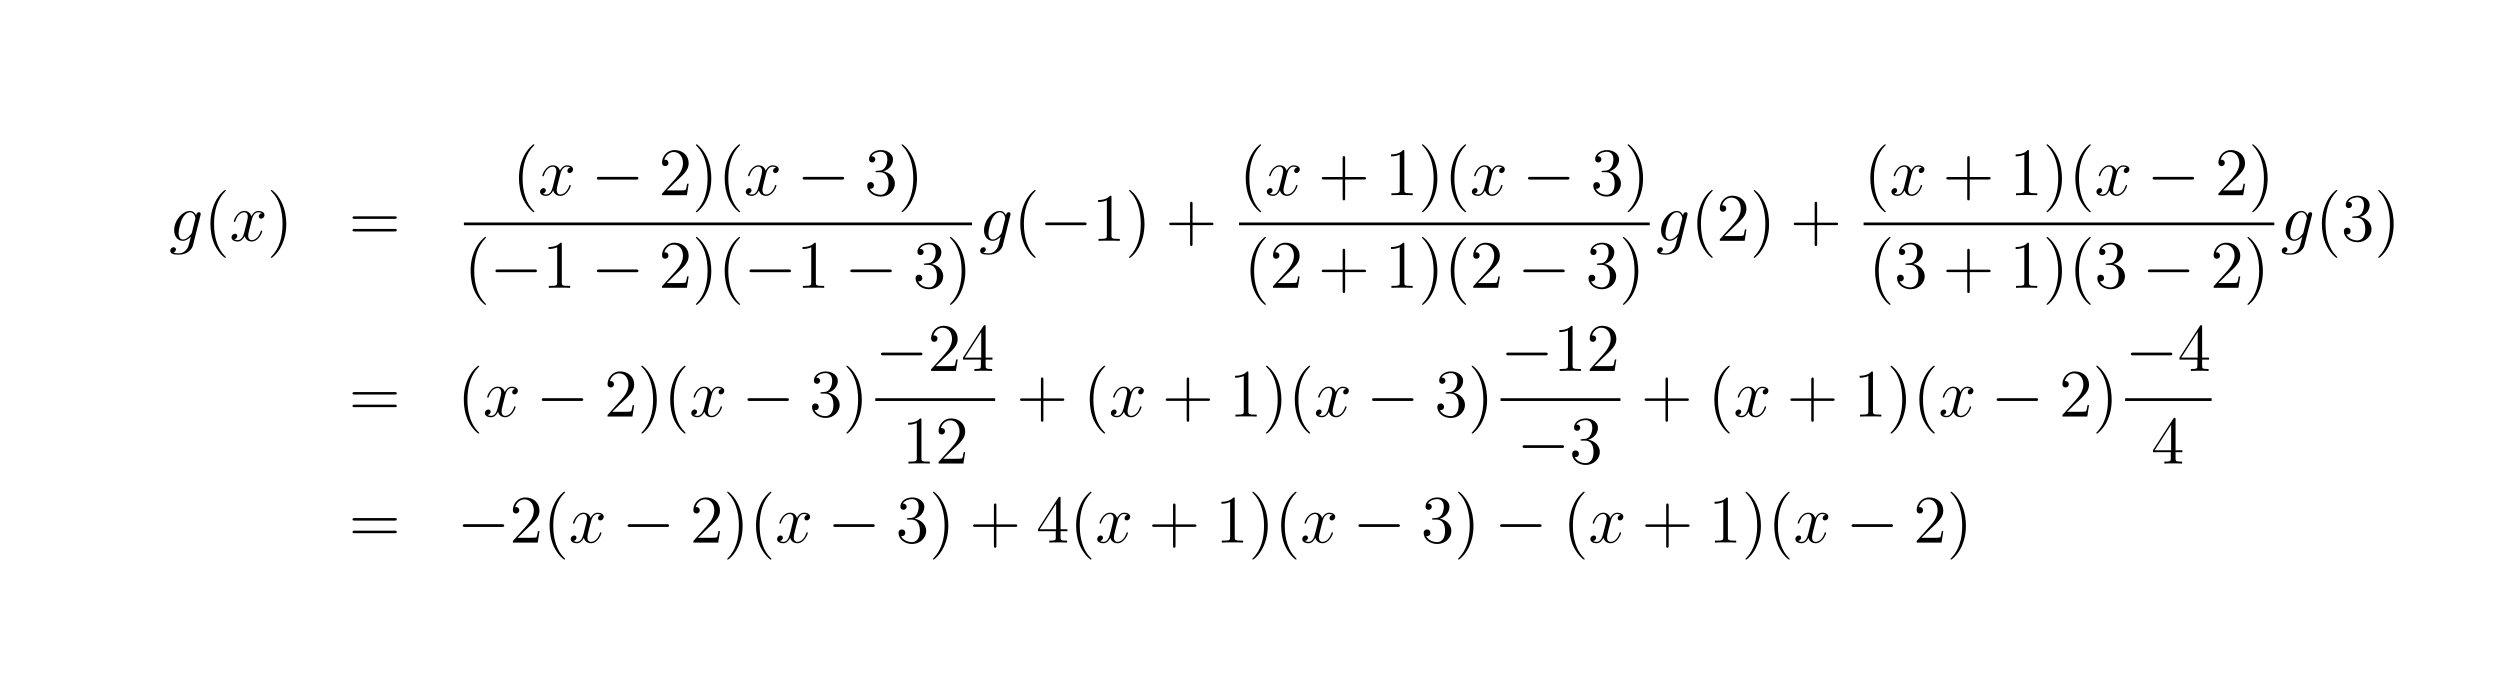 <?xml version="1.0" encoding="UTF-8"?>
<svg xmlns="http://www.w3.org/2000/svg" xmlns:xlink="http://www.w3.org/1999/xlink" width="440.45pt" height="122.97pt" viewBox="0 0 440.45 122.97" version="1.2">
<defs>
<g>
<symbol overflow="visible" id="glyph0-0">
<path style="stroke:none;" d=""/>
</symbol>
<symbol overflow="visible" id="glyph0-1">
<path style="stroke:none;" d="M 4.047 -1.516 C 4 -1.328 3.969 -1.281 3.812 -1.094 C 3.328 -0.469 2.828 -0.234 2.453 -0.234 C 2.062 -0.234 1.688 -0.547 1.688 -1.375 C 1.688 -2.016 2.047 -3.344 2.312 -3.891 C 2.656 -4.547 3.188 -5.031 3.688 -5.031 C 4.484 -5.031 4.641 -4.047 4.641 -3.984 L 4.609 -3.812 Z M 4.781 -4.484 C 4.625 -4.828 4.297 -5.266 3.688 -5.266 C 2.391 -5.266 0.906 -3.641 0.906 -1.859 C 0.906 -0.609 1.656 0 2.422 0 C 3.062 0 3.625 -0.5 3.844 -0.734 L 3.578 0.328 C 3.406 0.984 3.328 1.297 2.906 1.703 C 2.422 2.203 1.953 2.203 1.703 2.203 C 1.344 2.203 1.047 2.172 0.734 2.078 C 1.125 1.969 1.219 1.641 1.219 1.5 C 1.219 1.312 1.078 1.125 0.812 1.125 C 0.531 1.125 0.219 1.359 0.219 1.75 C 0.219 2.25 0.703 2.438 1.719 2.438 C 3.266 2.438 4.062 1.453 4.219 0.797 L 5.547 -4.547 C 5.578 -4.703 5.578 -4.719 5.578 -4.75 C 5.578 -4.906 5.453 -5.047 5.266 -5.047 C 4.984 -5.047 4.812 -4.812 4.781 -4.484 Z M 4.781 -4.484 "/>
</symbol>
<symbol overflow="visible" id="glyph0-2">
<path style="stroke:none;" d="M 5.672 -4.875 C 5.281 -4.812 5.141 -4.516 5.141 -4.297 C 5.141 -4 5.359 -3.906 5.531 -3.906 C 5.891 -3.906 6.141 -4.219 6.141 -4.547 C 6.141 -5.047 5.562 -5.266 5.062 -5.266 C 4.344 -5.266 3.938 -4.547 3.828 -4.328 C 3.547 -5.219 2.812 -5.266 2.594 -5.266 C 1.375 -5.266 0.734 -3.703 0.734 -3.438 C 0.734 -3.391 0.781 -3.328 0.859 -3.328 C 0.953 -3.328 0.984 -3.406 1 -3.453 C 1.406 -4.781 2.219 -5.031 2.562 -5.031 C 3.094 -5.031 3.203 -4.531 3.203 -4.25 C 3.203 -3.984 3.125 -3.703 2.984 -3.125 L 2.578 -1.5 C 2.406 -0.781 2.062 -0.125 1.422 -0.125 C 1.359 -0.125 1.062 -0.125 0.812 -0.281 C 1.25 -0.359 1.344 -0.719 1.344 -0.859 C 1.344 -1.094 1.156 -1.25 0.938 -1.25 C 0.641 -1.25 0.328 -0.984 0.328 -0.609 C 0.328 -0.109 0.891 0.125 1.406 0.125 C 1.984 0.125 2.391 -0.328 2.641 -0.828 C 2.828 -0.125 3.438 0.125 3.875 0.125 C 5.094 0.125 5.734 -1.453 5.734 -1.703 C 5.734 -1.766 5.688 -1.812 5.625 -1.812 C 5.516 -1.812 5.5 -1.75 5.469 -1.656 C 5.141 -0.609 4.453 -0.125 3.906 -0.125 C 3.484 -0.125 3.266 -0.438 3.266 -0.922 C 3.266 -1.188 3.312 -1.375 3.5 -2.156 L 3.922 -3.797 C 4.094 -4.5 4.5 -5.031 5.062 -5.031 C 5.078 -5.031 5.422 -5.031 5.672 -4.875 Z M 5.672 -4.875 "/>
</symbol>
<symbol overflow="visible" id="glyph1-0">
<path style="stroke:none;" d=""/>
</symbol>
<symbol overflow="visible" id="glyph1-1">
<path style="stroke:none;" d="M 3.891 2.906 C 3.891 2.875 3.891 2.844 3.688 2.641 C 2.484 1.438 1.812 -0.531 1.812 -2.969 C 1.812 -5.297 2.375 -7.297 3.766 -8.703 C 3.891 -8.812 3.891 -8.828 3.891 -8.875 C 3.891 -8.938 3.828 -8.969 3.781 -8.969 C 3.625 -8.969 2.641 -8.109 2.062 -6.938 C 1.453 -5.719 1.172 -4.453 1.172 -2.969 C 1.172 -1.906 1.344 -0.484 1.953 0.781 C 2.672 2.219 3.641 3 3.781 3 C 3.828 3 3.891 2.969 3.891 2.906 Z M 3.891 2.906 "/>
</symbol>
<symbol overflow="visible" id="glyph1-2">
<path style="stroke:none;" d="M 3.375 -2.969 C 3.375 -3.891 3.25 -5.359 2.578 -6.75 C 1.875 -8.188 0.891 -8.969 0.766 -8.969 C 0.719 -8.969 0.656 -8.938 0.656 -8.875 C 0.656 -8.828 0.656 -8.812 0.859 -8.609 C 2.062 -7.406 2.719 -5.422 2.719 -2.984 C 2.719 -0.672 2.156 1.328 0.781 2.734 C 0.656 2.844 0.656 2.875 0.656 2.906 C 0.656 2.969 0.719 3 0.766 3 C 0.922 3 1.906 2.141 2.484 0.969 C 3.094 -0.25 3.375 -1.547 3.375 -2.969 Z M 3.375 -2.969 "/>
</symbol>
<symbol overflow="visible" id="glyph1-3">
<path style="stroke:none;" d="M 8.062 -3.875 C 8.234 -3.875 8.453 -3.875 8.453 -4.094 C 8.453 -4.312 8.25 -4.312 8.062 -4.312 L 1.031 -4.312 C 0.859 -4.312 0.641 -4.312 0.641 -4.094 C 0.641 -3.875 0.844 -3.875 1.031 -3.875 Z M 8.062 -1.656 C 8.234 -1.656 8.453 -1.656 8.453 -1.859 C 8.453 -2.094 8.25 -2.094 8.062 -2.094 L 1.031 -2.094 C 0.859 -2.094 0.641 -2.094 0.641 -1.875 C 0.641 -1.656 0.844 -1.656 1.031 -1.656 Z M 8.062 -1.656 "/>
</symbol>
<symbol overflow="visible" id="glyph1-4">
<path style="stroke:none;" d="M 5.266 -2.016 L 5 -2.016 C 4.953 -1.812 4.859 -1.141 4.75 -0.953 C 4.656 -0.844 3.984 -0.844 3.625 -0.844 L 1.406 -0.844 C 1.734 -1.125 2.469 -1.891 2.766 -2.172 C 4.594 -3.844 5.266 -4.469 5.266 -5.656 C 5.266 -7.031 4.172 -7.953 2.781 -7.953 C 1.406 -7.953 0.578 -6.766 0.578 -5.734 C 0.578 -5.125 1.109 -5.125 1.141 -5.125 C 1.406 -5.125 1.703 -5.312 1.703 -5.688 C 1.703 -6.031 1.484 -6.25 1.141 -6.25 C 1.047 -6.25 1.016 -6.25 0.984 -6.234 C 1.203 -7.047 1.859 -7.609 2.625 -7.609 C 3.641 -7.609 4.266 -6.75 4.266 -5.656 C 4.266 -4.641 3.688 -3.75 3 -2.984 L 0.578 -0.281 L 0.578 0 L 4.953 0 Z M 5.266 -2.016 "/>
</symbol>
<symbol overflow="visible" id="glyph1-5">
<path style="stroke:none;" d="M 2.203 -4.297 C 2 -4.281 1.953 -4.266 1.953 -4.156 C 1.953 -4.047 2.016 -4.047 2.219 -4.047 L 2.766 -4.047 C 3.797 -4.047 4.25 -3.203 4.25 -2.062 C 4.25 -0.484 3.438 -0.078 2.844 -0.078 C 2.266 -0.078 1.297 -0.344 0.938 -1.141 C 1.328 -1.078 1.672 -1.297 1.672 -1.719 C 1.672 -2.062 1.422 -2.312 1.094 -2.312 C 0.797 -2.312 0.484 -2.141 0.484 -1.688 C 0.484 -0.625 1.547 0.25 2.875 0.25 C 4.297 0.25 5.359 -0.844 5.359 -2.047 C 5.359 -3.141 4.469 -4 3.328 -4.203 C 4.359 -4.5 5.031 -5.375 5.031 -6.312 C 5.031 -7.25 4.047 -7.953 2.891 -7.953 C 1.703 -7.953 0.812 -7.219 0.812 -6.344 C 0.812 -5.875 1.188 -5.766 1.359 -5.766 C 1.609 -5.766 1.906 -5.953 1.906 -6.312 C 1.906 -6.688 1.609 -6.859 1.344 -6.859 C 1.281 -6.859 1.25 -6.859 1.219 -6.844 C 1.672 -7.656 2.797 -7.656 2.859 -7.656 C 3.25 -7.656 4.031 -7.484 4.031 -6.312 C 4.031 -6.078 4 -5.422 3.641 -4.906 C 3.281 -4.375 2.875 -4.344 2.562 -4.328 Z M 2.203 -4.297 "/>
</symbol>
<symbol overflow="visible" id="glyph1-6">
<path style="stroke:none;" d="M 3.438 -7.656 C 3.438 -7.938 3.438 -7.953 3.203 -7.953 C 2.922 -7.625 2.312 -7.188 1.094 -7.188 L 1.094 -6.844 C 1.359 -6.844 1.953 -6.844 2.625 -7.141 L 2.625 -0.922 C 2.625 -0.484 2.578 -0.344 1.531 -0.344 L 1.156 -0.344 L 1.156 0 C 1.484 -0.031 2.641 -0.031 3.031 -0.031 C 3.438 -0.031 4.578 -0.031 4.906 0 L 4.906 -0.344 L 4.531 -0.344 C 3.484 -0.344 3.438 -0.484 3.438 -0.922 Z M 3.438 -7.656 "/>
</symbol>
<symbol overflow="visible" id="glyph1-7">
<path style="stroke:none;" d="M 4.766 -2.766 L 8.062 -2.766 C 8.234 -2.766 8.453 -2.766 8.453 -2.969 C 8.453 -3.203 8.25 -3.203 8.062 -3.203 L 4.766 -3.203 L 4.766 -6.5 C 4.766 -6.672 4.766 -6.891 4.547 -6.891 C 4.328 -6.891 4.328 -6.688 4.328 -6.5 L 4.328 -3.203 L 1.031 -3.203 C 0.859 -3.203 0.641 -3.203 0.641 -2.984 C 0.641 -2.766 0.844 -2.766 1.031 -2.766 L 4.328 -2.766 L 4.328 0.531 C 4.328 0.703 4.328 0.922 4.547 0.922 C 4.766 0.922 4.766 0.719 4.766 0.531 Z M 4.766 -2.766 "/>
</symbol>
<symbol overflow="visible" id="glyph1-8">
<path style="stroke:none;" d="M 4.312 -7.781 C 4.312 -8.016 4.312 -8.062 4.141 -8.062 C 4.047 -8.062 4.016 -8.062 3.922 -7.922 L 0.328 -2.344 L 0.328 -2 L 3.469 -2 L 3.469 -0.906 C 3.469 -0.469 3.438 -0.344 2.562 -0.344 L 2.328 -0.344 L 2.328 0 C 2.609 -0.031 3.547 -0.031 3.891 -0.031 C 4.219 -0.031 5.172 -0.031 5.453 0 L 5.453 -0.344 L 5.219 -0.344 C 4.344 -0.344 4.312 -0.469 4.312 -0.906 L 4.312 -2 L 5.516 -2 L 5.516 -2.344 L 4.312 -2.344 Z M 3.531 -6.844 L 3.531 -2.344 L 0.625 -2.344 Z M 3.531 -6.844 "/>
</symbol>
<symbol overflow="visible" id="glyph2-0">
<path style="stroke:none;" d=""/>
</symbol>
<symbol overflow="visible" id="glyph2-1">
<path style="stroke:none;" d="M 7.875 -2.75 C 8.078 -2.75 8.297 -2.75 8.297 -2.984 C 8.297 -3.234 8.078 -3.234 7.875 -3.234 L 1.406 -3.234 C 1.203 -3.234 0.984 -3.234 0.984 -2.984 C 0.984 -2.75 1.203 -2.75 1.406 -2.75 Z M 7.875 -2.75 "/>
</symbol>
</g>
</defs>
<g id="surface1">
<g style="fill:rgb(0%,0%,0%);fill-opacity:1;">
  <use xlink:href="#glyph0-1" x="29.78" y="42.43"/>
</g>
<g style="fill:rgb(0%,0%,0%);fill-opacity:1;">
  <use xlink:href="#glyph1-1" x="35.9" y="42.43"/>
</g>
<g style="fill:rgb(0%,0%,0%);fill-opacity:1;">
  <use xlink:href="#glyph0-2" x="40.46" y="42.43"/>
</g>
<g style="fill:rgb(0%,0%,0%);fill-opacity:1;">
  <use xlink:href="#glyph1-2" x="47.06" y="42.43"/>
</g>
<g style="fill:rgb(0%,0%,0%);fill-opacity:1;">
  <use xlink:href="#glyph1-3" x="61.46" y="42.43"/>
</g>
<g style="fill:rgb(0%,0%,0%);fill-opacity:1;">
  <use xlink:href="#glyph1-1" x="90.26" y="34.39"/>
</g>
<g style="fill:rgb(0%,0%,0%);fill-opacity:1;">
  <use xlink:href="#glyph0-2" x="94.82" y="34.39"/>
</g>
<g style="fill:rgb(0%,0%,0%);fill-opacity:1;">
  <use xlink:href="#glyph2-1" x="104.18" y="34.39"/>
</g>
<g style="fill:rgb(0%,0%,0%);fill-opacity:1;">
  <use xlink:href="#glyph1-4" x="116.061" y="34.39"/>
</g>
<g style="fill:rgb(0%,0%,0%);fill-opacity:1;">
  <use xlink:href="#glyph1-2" x="121.941" y="34.39"/>
</g>
<g style="fill:rgb(0%,0%,0%);fill-opacity:1;">
  <use xlink:href="#glyph1-1" x="126.501" y="34.39"/>
</g>
<g style="fill:rgb(0%,0%,0%);fill-opacity:1;">
  <use xlink:href="#glyph0-2" x="131.061" y="34.39"/>
</g>
<g style="fill:rgb(0%,0%,0%);fill-opacity:1;">
  <use xlink:href="#glyph2-1" x="140.421" y="34.39"/>
</g>
<g style="fill:rgb(0%,0%,0%);fill-opacity:1;">
  <use xlink:href="#glyph1-5" x="152.301" y="34.39"/>
</g>
<g style="fill:rgb(0%,0%,0%);fill-opacity:1;">
  <use xlink:href="#glyph1-2" x="158.181" y="34.39"/>
</g>
<path style=" stroke:none;fill-rule:nonzero;fill:rgb(0%,0%,0%);fill-opacity:1;" d="M 81.727 39.203 L 171.246 39.203 L 171.246 39.684 L 81.727 39.684 Z M 81.727 39.203 "/>
<g style="fill:rgb(0%,0%,0%);fill-opacity:1;">
  <use xlink:href="#glyph1-1" x="81.74" y="50.71"/>
</g>
<g style="fill:rgb(0%,0%,0%);fill-opacity:1;">
  <use xlink:href="#glyph2-1" x="86.3" y="50.71"/>
</g>
<g style="fill:rgb(0%,0%,0%);fill-opacity:1;">
  <use xlink:href="#glyph1-6" x="95.54" y="50.71"/>
</g>
<g style="fill:rgb(0%,0%,0%);fill-opacity:1;">
  <use xlink:href="#glyph2-1" x="104.18" y="50.71"/>
</g>
<g style="fill:rgb(0%,0%,0%);fill-opacity:1;">
  <use xlink:href="#glyph1-4" x="116.06" y="50.71"/>
</g>
<g style="fill:rgb(0%,0%,0%);fill-opacity:1;">
  <use xlink:href="#glyph1-2" x="121.94" y="50.71"/>
</g>
<g style="fill:rgb(0%,0%,0%);fill-opacity:1;">
  <use xlink:href="#glyph1-1" x="126.5" y="50.71"/>
</g>
<g style="fill:rgb(0%,0%,0%);fill-opacity:1;">
  <use xlink:href="#glyph2-1" x="131.06" y="50.71"/>
</g>
<g style="fill:rgb(0%,0%,0%);fill-opacity:1;">
  <use xlink:href="#glyph1-6" x="140.3" y="50.71"/>
</g>
<g style="fill:rgb(0%,0%,0%);fill-opacity:1;">
  <use xlink:href="#glyph2-1" x="148.82" y="50.71"/>
</g>
<g style="fill:rgb(0%,0%,0%);fill-opacity:1;">
  <use xlink:href="#glyph1-5" x="160.82" y="50.71"/>
</g>
<g style="fill:rgb(0%,0%,0%);fill-opacity:1;">
  <use xlink:href="#glyph1-2" x="166.7" y="50.71"/>
</g>
<g style="fill:rgb(0%,0%,0%);fill-opacity:1;">
  <use xlink:href="#glyph0-1" x="172.46" y="42.43"/>
</g>
<g style="fill:rgb(0%,0%,0%);fill-opacity:1;">
  <use xlink:href="#glyph1-1" x="178.58" y="42.43"/>
</g>
<g style="fill:rgb(0%,0%,0%);fill-opacity:1;">
  <use xlink:href="#glyph2-1" x="183.14" y="42.43"/>
</g>
<g style="fill:rgb(0%,0%,0%);fill-opacity:1;">
  <use xlink:href="#glyph1-6" x="192.38" y="42.43"/>
</g>
<g style="fill:rgb(0%,0%,0%);fill-opacity:1;">
  <use xlink:href="#glyph1-2" x="198.26" y="42.43"/>
</g>
<g style="fill:rgb(0%,0%,0%);fill-opacity:1;">
  <use xlink:href="#glyph1-7" x="205.34" y="42.43"/>
</g>
<g style="fill:rgb(0%,0%,0%);fill-opacity:1;">
  <use xlink:href="#glyph1-1" x="218.3" y="34.39"/>
</g>
<g style="fill:rgb(0%,0%,0%);fill-opacity:1;">
  <use xlink:href="#glyph0-2" x="222.86" y="34.39"/>
</g>
<g style="fill:rgb(0%,0%,0%);fill-opacity:1;">
  <use xlink:href="#glyph1-7" x="232.22" y="34.39"/>
</g>
<g style="fill:rgb(0%,0%,0%);fill-opacity:1;">
  <use xlink:href="#glyph1-6" x="243.98" y="34.39"/>
</g>
<g style="fill:rgb(0%,0%,0%);fill-opacity:1;">
  <use xlink:href="#glyph1-2" x="249.86" y="34.39"/>
</g>
<g style="fill:rgb(0%,0%,0%);fill-opacity:1;">
  <use xlink:href="#glyph1-1" x="254.42" y="34.39"/>
</g>
<g style="fill:rgb(0%,0%,0%);fill-opacity:1;">
  <use xlink:href="#glyph0-2" x="258.98" y="34.39"/>
</g>
<g style="fill:rgb(0%,0%,0%);fill-opacity:1;">
  <use xlink:href="#glyph2-1" x="268.22" y="34.39"/>
</g>
<g style="fill:rgb(0%,0%,0%);fill-opacity:1;">
  <use xlink:href="#glyph1-5" x="280.22" y="34.39"/>
</g>
<g style="fill:rgb(0%,0%,0%);fill-opacity:1;">
  <use xlink:href="#glyph1-2" x="286.1" y="34.39"/>
</g>
<path style=" stroke:none;fill-rule:nonzero;fill:rgb(0%,0%,0%);fill-opacity:1;" d="M 218.289 39.203 L 290.648 39.203 L 290.648 39.684 L 218.289 39.684 Z M 218.289 39.203 "/>
<g style="fill:rgb(0%,0%,0%);fill-opacity:1;">
  <use xlink:href="#glyph1-1" x="219.14" y="50.71"/>
</g>
<g style="fill:rgb(0%,0%,0%);fill-opacity:1;">
  <use xlink:href="#glyph1-4" x="223.7" y="50.71"/>
</g>
<g style="fill:rgb(0%,0%,0%);fill-opacity:1;">
  <use xlink:href="#glyph1-7" x="232.22" y="50.71"/>
</g>
<g style="fill:rgb(0%,0%,0%);fill-opacity:1;">
  <use xlink:href="#glyph1-6" x="243.98" y="50.71"/>
</g>
<g style="fill:rgb(0%,0%,0%);fill-opacity:1;">
  <use xlink:href="#glyph1-2" x="249.86" y="50.71"/>
</g>
<g style="fill:rgb(0%,0%,0%);fill-opacity:1;">
  <use xlink:href="#glyph1-1" x="254.42" y="50.71"/>
</g>
<g style="fill:rgb(0%,0%,0%);fill-opacity:1;">
  <use xlink:href="#glyph1-4" x="258.98" y="50.71"/>
</g>
<g style="fill:rgb(0%,0%,0%);fill-opacity:1;">
  <use xlink:href="#glyph2-1" x="267.38" y="50.71"/>
</g>
<g style="fill:rgb(0%,0%,0%);fill-opacity:1;">
  <use xlink:href="#glyph1-5" x="279.38" y="50.71"/>
</g>
<g style="fill:rgb(0%,0%,0%);fill-opacity:1;">
  <use xlink:href="#glyph1-2" x="285.26" y="50.71"/>
</g>
<g style="fill:rgb(0%,0%,0%);fill-opacity:1;">
  <use xlink:href="#glyph0-1" x="291.74" y="42.43"/>
</g>
<g style="fill:rgb(0%,0%,0%);fill-opacity:1;">
  <use xlink:href="#glyph1-1" x="297.86" y="42.43"/>
</g>
<g style="fill:rgb(0%,0%,0%);fill-opacity:1;">
  <use xlink:href="#glyph1-4" x="302.42" y="42.43"/>
</g>
<g style="fill:rgb(0%,0%,0%);fill-opacity:1;">
  <use xlink:href="#glyph1-2" x="308.3" y="42.43"/>
</g>
<g style="fill:rgb(0%,0%,0%);fill-opacity:1;">
  <use xlink:href="#glyph1-7" x="315.38" y="42.43"/>
</g>
<g style="fill:rgb(0%,0%,0%);fill-opacity:1;">
  <use xlink:href="#glyph1-1" x="328.34" y="34.39"/>
</g>
<g style="fill:rgb(0%,0%,0%);fill-opacity:1;">
  <use xlink:href="#glyph0-2" x="332.9" y="34.39"/>
</g>
<g style="fill:rgb(0%,0%,0%);fill-opacity:1;">
  <use xlink:href="#glyph1-7" x="342.26" y="34.39"/>
</g>
<g style="fill:rgb(0%,0%,0%);fill-opacity:1;">
  <use xlink:href="#glyph1-6" x="354.021" y="34.39"/>
</g>
<g style="fill:rgb(0%,0%,0%);fill-opacity:1;">
  <use xlink:href="#glyph1-2" x="359.901" y="34.39"/>
</g>
<g style="fill:rgb(0%,0%,0%);fill-opacity:1;">
  <use xlink:href="#glyph1-1" x="364.461" y="34.39"/>
</g>
<g style="fill:rgb(0%,0%,0%);fill-opacity:1;">
  <use xlink:href="#glyph0-2" x="369.021" y="34.39"/>
</g>
<g style="fill:rgb(0%,0%,0%);fill-opacity:1;">
  <use xlink:href="#glyph2-1" x="378.26" y="34.39"/>
</g>
<g style="fill:rgb(0%,0%,0%);fill-opacity:1;">
  <use xlink:href="#glyph1-4" x="390.26" y="34.39"/>
</g>
<g style="fill:rgb(0%,0%,0%);fill-opacity:1;">
  <use xlink:href="#glyph1-2" x="396.14" y="34.39"/>
</g>
<path style=" stroke:none;fill-rule:nonzero;fill:rgb(0%,0%,0%);fill-opacity:1;" d="M 328.328 39.203 L 400.688 39.203 L 400.688 39.684 L 328.328 39.684 Z M 328.328 39.203 "/>
<g style="fill:rgb(0%,0%,0%);fill-opacity:1;">
  <use xlink:href="#glyph1-1" x="329.18" y="50.71"/>
</g>
<g style="fill:rgb(0%,0%,0%);fill-opacity:1;">
  <use xlink:href="#glyph1-5" x="333.74" y="50.71"/>
</g>
<g style="fill:rgb(0%,0%,0%);fill-opacity:1;">
  <use xlink:href="#glyph1-7" x="342.26" y="50.71"/>
</g>
<g style="fill:rgb(0%,0%,0%);fill-opacity:1;">
  <use xlink:href="#glyph1-6" x="354.02" y="50.71"/>
</g>
<g style="fill:rgb(0%,0%,0%);fill-opacity:1;">
  <use xlink:href="#glyph1-2" x="359.9" y="50.71"/>
</g>
<g style="fill:rgb(0%,0%,0%);fill-opacity:1;">
  <use xlink:href="#glyph1-1" x="364.46" y="50.71"/>
</g>
<g style="fill:rgb(0%,0%,0%);fill-opacity:1;">
  <use xlink:href="#glyph1-5" x="369.02" y="50.71"/>
</g>
<g style="fill:rgb(0%,0%,0%);fill-opacity:1;">
  <use xlink:href="#glyph2-1" x="377.42" y="50.71"/>
</g>
<g style="fill:rgb(0%,0%,0%);fill-opacity:1;">
  <use xlink:href="#glyph1-4" x="389.42" y="50.71"/>
</g>
<g style="fill:rgb(0%,0%,0%);fill-opacity:1;">
  <use xlink:href="#glyph1-2" x="395.3" y="50.71"/>
</g>
<g style="fill:rgb(0%,0%,0%);fill-opacity:1;">
  <use xlink:href="#glyph0-1" x="401.78" y="42.43"/>
</g>
<g style="fill:rgb(0%,0%,0%);fill-opacity:1;">
  <use xlink:href="#glyph1-1" x="407.9" y="42.43"/>
</g>
<g style="fill:rgb(0%,0%,0%);fill-opacity:1;">
  <use xlink:href="#glyph1-5" x="412.46" y="42.43"/>
</g>
<g style="fill:rgb(0%,0%,0%);fill-opacity:1;">
  <use xlink:href="#glyph1-2" x="418.34" y="42.43"/>
</g>
<g style="fill:rgb(0%,0%,0%);fill-opacity:1;">
  <use xlink:href="#glyph1-3" x="61.46" y="73.39"/>
</g>
<g style="fill:rgb(0%,0%,0%);fill-opacity:1;">
  <use xlink:href="#glyph1-1" x="80.54" y="73.39"/>
</g>
<g style="fill:rgb(0%,0%,0%);fill-opacity:1;">
  <use xlink:href="#glyph0-2" x="85.1" y="73.39"/>
</g>
<g style="fill:rgb(0%,0%,0%);fill-opacity:1;">
  <use xlink:href="#glyph2-1" x="94.46" y="73.39"/>
</g>
<g style="fill:rgb(0%,0%,0%);fill-opacity:1;">
  <use xlink:href="#glyph1-4" x="106.46" y="73.39"/>
</g>
<g style="fill:rgb(0%,0%,0%);fill-opacity:1;">
  <use xlink:href="#glyph1-2" x="112.34" y="73.39"/>
</g>
<g style="fill:rgb(0%,0%,0%);fill-opacity:1;">
  <use xlink:href="#glyph1-1" x="116.9" y="73.39"/>
</g>
<g style="fill:rgb(0%,0%,0%);fill-opacity:1;">
  <use xlink:href="#glyph0-2" x="121.46" y="73.39"/>
</g>
<g style="fill:rgb(0%,0%,0%);fill-opacity:1;">
  <use xlink:href="#glyph2-1" x="130.7" y="73.39"/>
</g>
<g style="fill:rgb(0%,0%,0%);fill-opacity:1;">
  <use xlink:href="#glyph1-5" x="142.58" y="73.39"/>
</g>
<g style="fill:rgb(0%,0%,0%);fill-opacity:1;">
  <use xlink:href="#glyph1-2" x="148.46" y="73.39"/>
</g>
<g style="fill:rgb(0%,0%,0%);fill-opacity:1;">
  <use xlink:href="#glyph2-1" x="154.22" y="65.35"/>
</g>
<g style="fill:rgb(0%,0%,0%);fill-opacity:1;">
  <use xlink:href="#glyph1-4" x="163.46" y="65.35"/>
</g>
<g style="fill:rgb(0%,0%,0%);fill-opacity:1;">
  <use xlink:href="#glyph1-8" x="169.34" y="65.35"/>
</g>
<path style=" stroke:none;fill-rule:nonzero;fill:rgb(0%,0%,0%);fill-opacity:1;" d="M 154.207 70.16 L 175.328 70.16 L 175.328 70.641 L 154.207 70.641 Z M 154.207 70.16 "/>
<g style="fill:rgb(0%,0%,0%);fill-opacity:1;">
  <use xlink:href="#glyph1-6" x="158.9" y="81.67"/>
</g>
<g style="fill:rgb(0%,0%,0%);fill-opacity:1;">
  <use xlink:href="#glyph1-4" x="164.78" y="81.67"/>
</g>
<g style="fill:rgb(0%,0%,0%);fill-opacity:1;">
  <use xlink:href="#glyph1-7" x="179.06" y="73.39"/>
</g>
<g style="fill:rgb(0%,0%,0%);fill-opacity:1;">
  <use xlink:href="#glyph1-1" x="190.82" y="73.39"/>
</g>
<g style="fill:rgb(0%,0%,0%);fill-opacity:1;">
  <use xlink:href="#glyph0-2" x="195.381" y="73.39"/>
</g>
<g style="fill:rgb(0%,0%,0%);fill-opacity:1;">
  <use xlink:href="#glyph1-7" x="204.741" y="73.39"/>
</g>
<g style="fill:rgb(0%,0%,0%);fill-opacity:1;">
  <use xlink:href="#glyph1-6" x="216.501" y="73.39"/>
</g>
<g style="fill:rgb(0%,0%,0%);fill-opacity:1;">
  <use xlink:href="#glyph1-2" x="222.381" y="73.39"/>
</g>
<g style="fill:rgb(0%,0%,0%);fill-opacity:1;">
  <use xlink:href="#glyph1-1" x="226.941" y="73.39"/>
</g>
<g style="fill:rgb(0%,0%,0%);fill-opacity:1;">
  <use xlink:href="#glyph0-2" x="231.501" y="73.39"/>
</g>
<g style="fill:rgb(0%,0%,0%);fill-opacity:1;">
  <use xlink:href="#glyph2-1" x="240.741" y="73.39"/>
</g>
<g style="fill:rgb(0%,0%,0%);fill-opacity:1;">
  <use xlink:href="#glyph1-5" x="252.741" y="73.39"/>
</g>
<g style="fill:rgb(0%,0%,0%);fill-opacity:1;">
  <use xlink:href="#glyph1-2" x="258.621" y="73.39"/>
</g>
<g style="fill:rgb(0%,0%,0%);fill-opacity:1;">
  <use xlink:href="#glyph2-1" x="264.38" y="65.35"/>
</g>
<g style="fill:rgb(0%,0%,0%);fill-opacity:1;">
  <use xlink:href="#glyph1-6" x="273.62" y="65.35"/>
</g>
<g style="fill:rgb(0%,0%,0%);fill-opacity:1;">
  <use xlink:href="#glyph1-4" x="279.5" y="65.35"/>
</g>
<path style=" stroke:none;fill-rule:nonzero;fill:rgb(0%,0%,0%);fill-opacity:1;" d="M 264.367 70.16 L 285.488 70.16 L 285.488 70.641 L 264.367 70.641 Z M 264.367 70.16 "/>
<g style="fill:rgb(0%,0%,0%);fill-opacity:1;">
  <use xlink:href="#glyph2-1" x="267.26" y="81.67"/>
</g>
<g style="fill:rgb(0%,0%,0%);fill-opacity:1;">
  <use xlink:href="#glyph1-5" x="276.5" y="81.67"/>
</g>
<g style="fill:rgb(0%,0%,0%);fill-opacity:1;">
  <use xlink:href="#glyph1-7" x="289.1" y="73.39"/>
</g>
<g style="fill:rgb(0%,0%,0%);fill-opacity:1;">
  <use xlink:href="#glyph1-1" x="300.86" y="73.39"/>
</g>
<g style="fill:rgb(0%,0%,0%);fill-opacity:1;">
  <use xlink:href="#glyph0-2" x="305.42" y="73.39"/>
</g>
<g style="fill:rgb(0%,0%,0%);fill-opacity:1;">
  <use xlink:href="#glyph1-7" x="314.78" y="73.39"/>
</g>
<g style="fill:rgb(0%,0%,0%);fill-opacity:1;">
  <use xlink:href="#glyph1-6" x="326.54" y="73.39"/>
</g>
<g style="fill:rgb(0%,0%,0%);fill-opacity:1;">
  <use xlink:href="#glyph1-2" x="332.421" y="73.39"/>
</g>
<g style="fill:rgb(0%,0%,0%);fill-opacity:1;">
  <use xlink:href="#glyph1-1" x="336.981" y="73.39"/>
</g>
<g style="fill:rgb(0%,0%,0%);fill-opacity:1;">
  <use xlink:href="#glyph0-2" x="341.541" y="73.39"/>
</g>
<g style="fill:rgb(0%,0%,0%);fill-opacity:1;">
  <use xlink:href="#glyph2-1" x="350.78" y="73.39"/>
</g>
<g style="fill:rgb(0%,0%,0%);fill-opacity:1;">
  <use xlink:href="#glyph1-4" x="362.78" y="73.39"/>
</g>
<g style="fill:rgb(0%,0%,0%);fill-opacity:1;">
  <use xlink:href="#glyph1-2" x="368.66" y="73.39"/>
</g>
<g style="fill:rgb(0%,0%,0%);fill-opacity:1;">
  <use xlink:href="#glyph2-1" x="374.42" y="65.35"/>
</g>
<g style="fill:rgb(0%,0%,0%);fill-opacity:1;">
  <use xlink:href="#glyph1-8" x="383.66" y="65.35"/>
</g>
<path style=" stroke:none;fill-rule:nonzero;fill:rgb(0%,0%,0%);fill-opacity:1;" d="M 374.406 70.16 L 389.645 70.16 L 389.645 70.641 L 374.406 70.641 Z M 374.406 70.16 "/>
<g style="fill:rgb(0%,0%,0%);fill-opacity:1;">
  <use xlink:href="#glyph1-8" x="378.98" y="81.67"/>
</g>
<g style="fill:rgb(0%,0%,0%);fill-opacity:1;">
  <use xlink:href="#glyph1-3" x="61.46" y="95.59"/>
</g>
<g style="fill:rgb(0%,0%,0%);fill-opacity:1;">
  <use xlink:href="#glyph2-1" x="80.54" y="95.59"/>
</g>
<g style="fill:rgb(0%,0%,0%);fill-opacity:1;">
  <use xlink:href="#glyph1-4" x="89.78" y="95.59"/>
</g>
<g style="fill:rgb(0%,0%,0%);fill-opacity:1;">
  <use xlink:href="#glyph1-1" x="95.66" y="95.59"/>
</g>
<g style="fill:rgb(0%,0%,0%);fill-opacity:1;">
  <use xlink:href="#glyph0-2" x="100.22" y="95.59"/>
</g>
<g style="fill:rgb(0%,0%,0%);fill-opacity:1;">
  <use xlink:href="#glyph2-1" x="109.58" y="95.59"/>
</g>
<g style="fill:rgb(0%,0%,0%);fill-opacity:1;">
  <use xlink:href="#glyph1-4" x="121.58" y="95.59"/>
</g>
<g style="fill:rgb(0%,0%,0%);fill-opacity:1;">
  <use xlink:href="#glyph1-2" x="127.46" y="95.59"/>
</g>
<g style="fill:rgb(0%,0%,0%);fill-opacity:1;">
  <use xlink:href="#glyph1-1" x="132.02" y="95.59"/>
</g>
<g style="fill:rgb(0%,0%,0%);fill-opacity:1;">
  <use xlink:href="#glyph0-2" x="136.58" y="95.59"/>
</g>
<g style="fill:rgb(0%,0%,0%);fill-opacity:1;">
  <use xlink:href="#glyph2-1" x="145.82" y="95.59"/>
</g>
<g style="fill:rgb(0%,0%,0%);fill-opacity:1;">
  <use xlink:href="#glyph1-5" x="157.82" y="95.59"/>
</g>
<g style="fill:rgb(0%,0%,0%);fill-opacity:1;">
  <use xlink:href="#glyph1-2" x="163.7" y="95.59"/>
</g>
<g style="fill:rgb(0%,0%,0%);fill-opacity:1;">
  <use xlink:href="#glyph1-7" x="170.78" y="95.59"/>
</g>
<g style="fill:rgb(0%,0%,0%);fill-opacity:1;">
  <use xlink:href="#glyph1-8" x="182.54" y="95.59"/>
</g>
<g style="fill:rgb(0%,0%,0%);fill-opacity:1;">
  <use xlink:href="#glyph1-1" x="188.42" y="95.59"/>
</g>
<g style="fill:rgb(0%,0%,0%);fill-opacity:1;">
  <use xlink:href="#glyph0-2" x="192.98" y="95.59"/>
</g>
<g style="fill:rgb(0%,0%,0%);fill-opacity:1;">
  <use xlink:href="#glyph1-7" x="202.34" y="95.59"/>
</g>
<g style="fill:rgb(0%,0%,0%);fill-opacity:1;">
  <use xlink:href="#glyph1-6" x="214.1" y="95.59"/>
</g>
<g style="fill:rgb(0%,0%,0%);fill-opacity:1;">
  <use xlink:href="#glyph1-2" x="219.98" y="95.59"/>
</g>
<g style="fill:rgb(0%,0%,0%);fill-opacity:1;">
  <use xlink:href="#glyph1-1" x="224.54" y="95.59"/>
</g>
<g style="fill:rgb(0%,0%,0%);fill-opacity:1;">
  <use xlink:href="#glyph0-2" x="229.1" y="95.59"/>
</g>
<g style="fill:rgb(0%,0%,0%);fill-opacity:1;">
  <use xlink:href="#glyph2-1" x="238.34" y="95.59"/>
</g>
<g style="fill:rgb(0%,0%,0%);fill-opacity:1;">
  <use xlink:href="#glyph1-5" x="250.34" y="95.59"/>
</g>
<g style="fill:rgb(0%,0%,0%);fill-opacity:1;">
  <use xlink:href="#glyph1-2" x="256.22" y="95.59"/>
</g>
<g style="fill:rgb(0%,0%,0%);fill-opacity:1;">
  <use xlink:href="#glyph2-1" x="263.3" y="95.59"/>
</g>
<g style="fill:rgb(0%,0%,0%);fill-opacity:1;">
  <use xlink:href="#glyph1-1" x="275.3" y="95.59"/>
</g>
<g style="fill:rgb(0%,0%,0%);fill-opacity:1;">
  <use xlink:href="#glyph0-2" x="279.861" y="95.59"/>
</g>
<g style="fill:rgb(0%,0%,0%);fill-opacity:1;">
  <use xlink:href="#glyph1-7" x="289.221" y="95.59"/>
</g>
<g style="fill:rgb(0%,0%,0%);fill-opacity:1;">
  <use xlink:href="#glyph1-6" x="300.981" y="95.59"/>
</g>
<g style="fill:rgb(0%,0%,0%);fill-opacity:1;">
  <use xlink:href="#glyph1-2" x="306.861" y="95.59"/>
</g>
<g style="fill:rgb(0%,0%,0%);fill-opacity:1;">
  <use xlink:href="#glyph1-1" x="311.421" y="95.59"/>
</g>
<g style="fill:rgb(0%,0%,0%);fill-opacity:1;">
  <use xlink:href="#glyph0-2" x="315.981" y="95.59"/>
</g>
<g style="fill:rgb(0%,0%,0%);fill-opacity:1;">
  <use xlink:href="#glyph2-1" x="325.221" y="95.59"/>
</g>
<g style="fill:rgb(0%,0%,0%);fill-opacity:1;">
  <use xlink:href="#glyph1-4" x="337.101" y="95.59"/>
</g>
<g style="fill:rgb(0%,0%,0%);fill-opacity:1;">
  <use xlink:href="#glyph1-2" x="342.981" y="95.59"/>
</g>
</g>
</svg>
